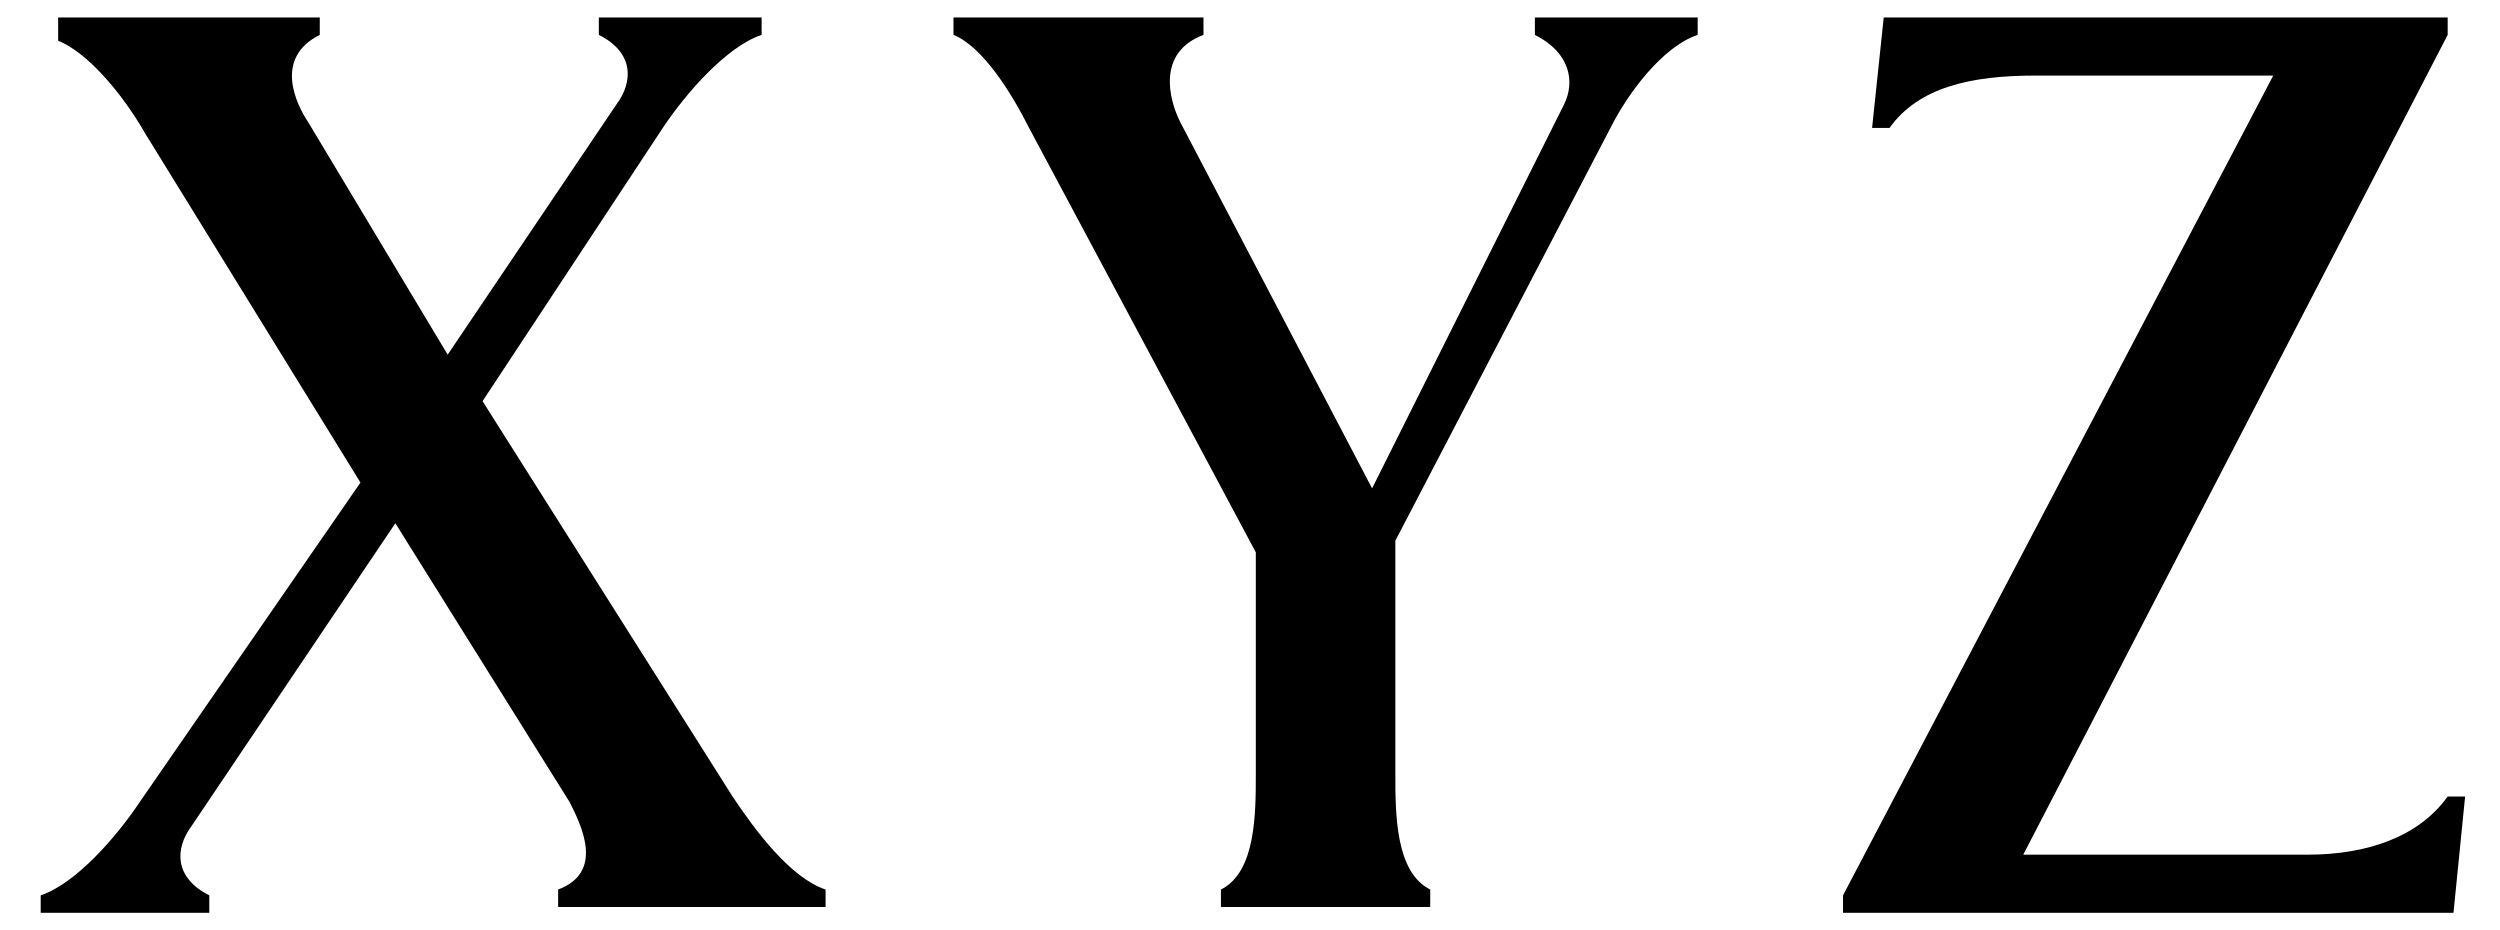 <?xml version="1.0" encoding="utf-8"?>
<!-- Generator: Adobe Illustrator 27.7.0, SVG Export Plug-In . SVG Version: 6.00 Build 0)  -->
<svg version="1.1" id="Livello_1" xmlns="http://www.w3.org/2000/svg" xmlns:xlink="http://www.w3.org/1999/xlink" x="0px" y="0px"
	 viewBox="0 0 43 16" style="enable-background:new 0 0 43 16;" xml:space="preserve">
<path d="M1,0.7V0.3h4.5v0.3C4.7,1,5.1,1.8,5.3,2.1l2.4,4l2.9-4.3c0.3-0.4,0.3-0.9-0.3-1.2V0.3h2.8v0.3c-0.6,0.2-1.3,1-1.7,1.6
	L8.3,6.9l4.3,6.8c0.4,0.6,1,1.4,1.6,1.6v0.3H9.6v-0.3c0.8-0.3,0.4-1.1,0.2-1.5L6.8,9l-3.5,5.2c-0.3,0.4-0.3,0.9,0.3,1.2v0.3H0.7
	v-0.3c0.6-0.2,1.3-1,1.7-1.6l3.8-5.5L2.5,2.3C2.1,1.6,1.5,0.9,1,0.7z M29.2,0.3v0.3c-0.6,0.2-1.2,1-1.5,1.6l-3.7,7.1v4
	c0,0.7,0,1.7,0.6,2v0.3H21v-0.3c0.6-0.3,0.6-1.3,0.6-2V9.5l-3.9-7.3c-0.3-0.6-0.8-1.4-1.3-1.6V0.3h4.3v0.3c-0.8,0.3-0.6,1.1-0.4,1.5
	l3.3,6.3l3.3-6.6c0.2-0.4,0.1-0.9-0.5-1.2V0.3H29.2z M39.1,1.3H35c-1.1,0-2,0.2-2.5,0.9h-0.3l0.2-1.9h9.7v0.3l-7.3,14.1h4.9
	c1,0,1.9-0.3,2.4-1h0.3l-0.2,2H31.7v-0.3L39.1,1.3z"/>
</svg>

